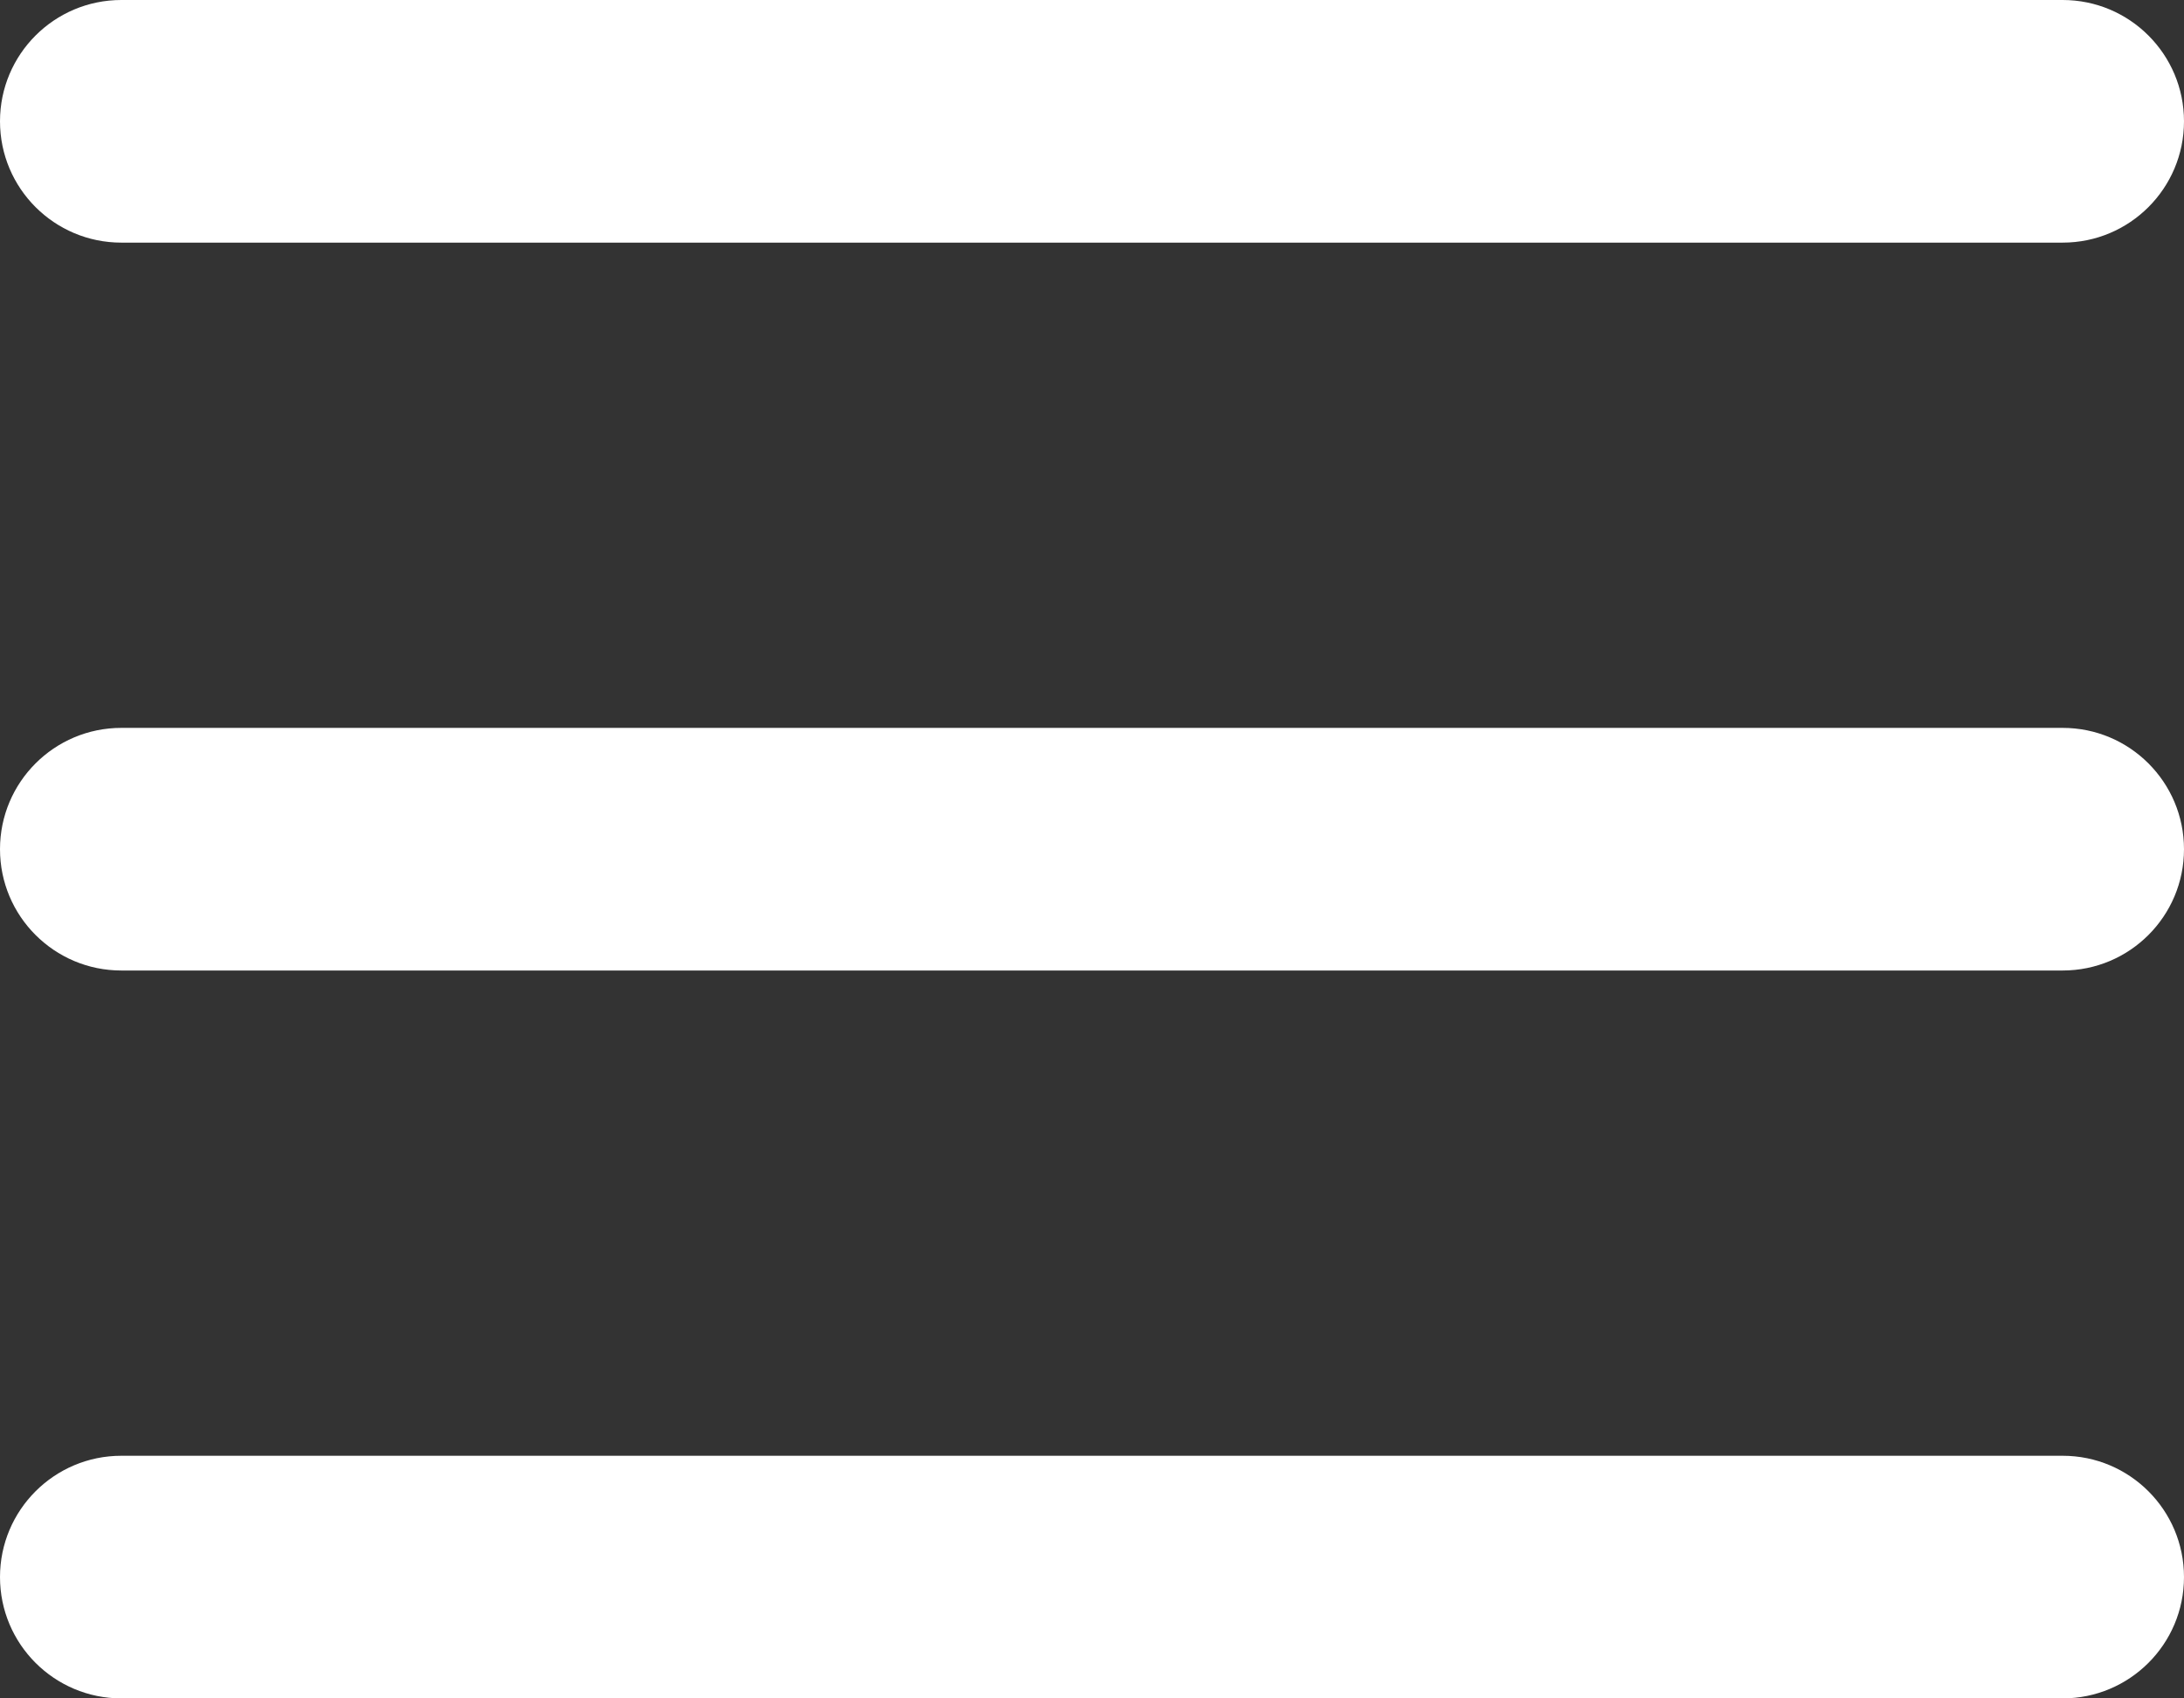 <?xml version="1.0" encoding="UTF-8"?>
<svg id="Lager_2" data-name="Lager 2" xmlns="http://www.w3.org/2000/svg" viewBox="0 0 599.999 466.666">
  <rect x="0" y="0" width="599.999" height="466.666" fill="#333333" stroke="none"/>
  <defs>
    <style>
      .cls-1 {
        fill: #fff;
        stroke-width: 0px;
      }
    </style>
  </defs>
  <g id="Lager_1-2" data-name="Lager 1">
    <g>
      <path class="cls-1" d="M566.666,466.666H33.333c-18.409,0-33.333-14.924-33.333-33.333s14.924-33.333,33.333-33.333h533.333c18.409,0,33.333,14.924,33.333,33.333s-14.924,33.333-33.333,33.333Z"/>
      <path class="cls-1" d="M566.666,266.666H33.333c-18.409,0-33.333-14.924-33.333-33.333s14.924-33.333,33.333-33.333h533.333c18.409,0,33.333,14.924,33.333,33.333s-14.924,33.333-33.333,33.333Z"/>
      <path class="cls-1" d="M566.666,66.666H33.333C14.924,66.666,0,51.742,0,33.333S14.924,0,33.333,0h533.333c18.409,0,33.333,14.924,33.333,33.333s-14.924,33.333-33.333,33.333Z"/>
    </g>
  </g>
</svg>